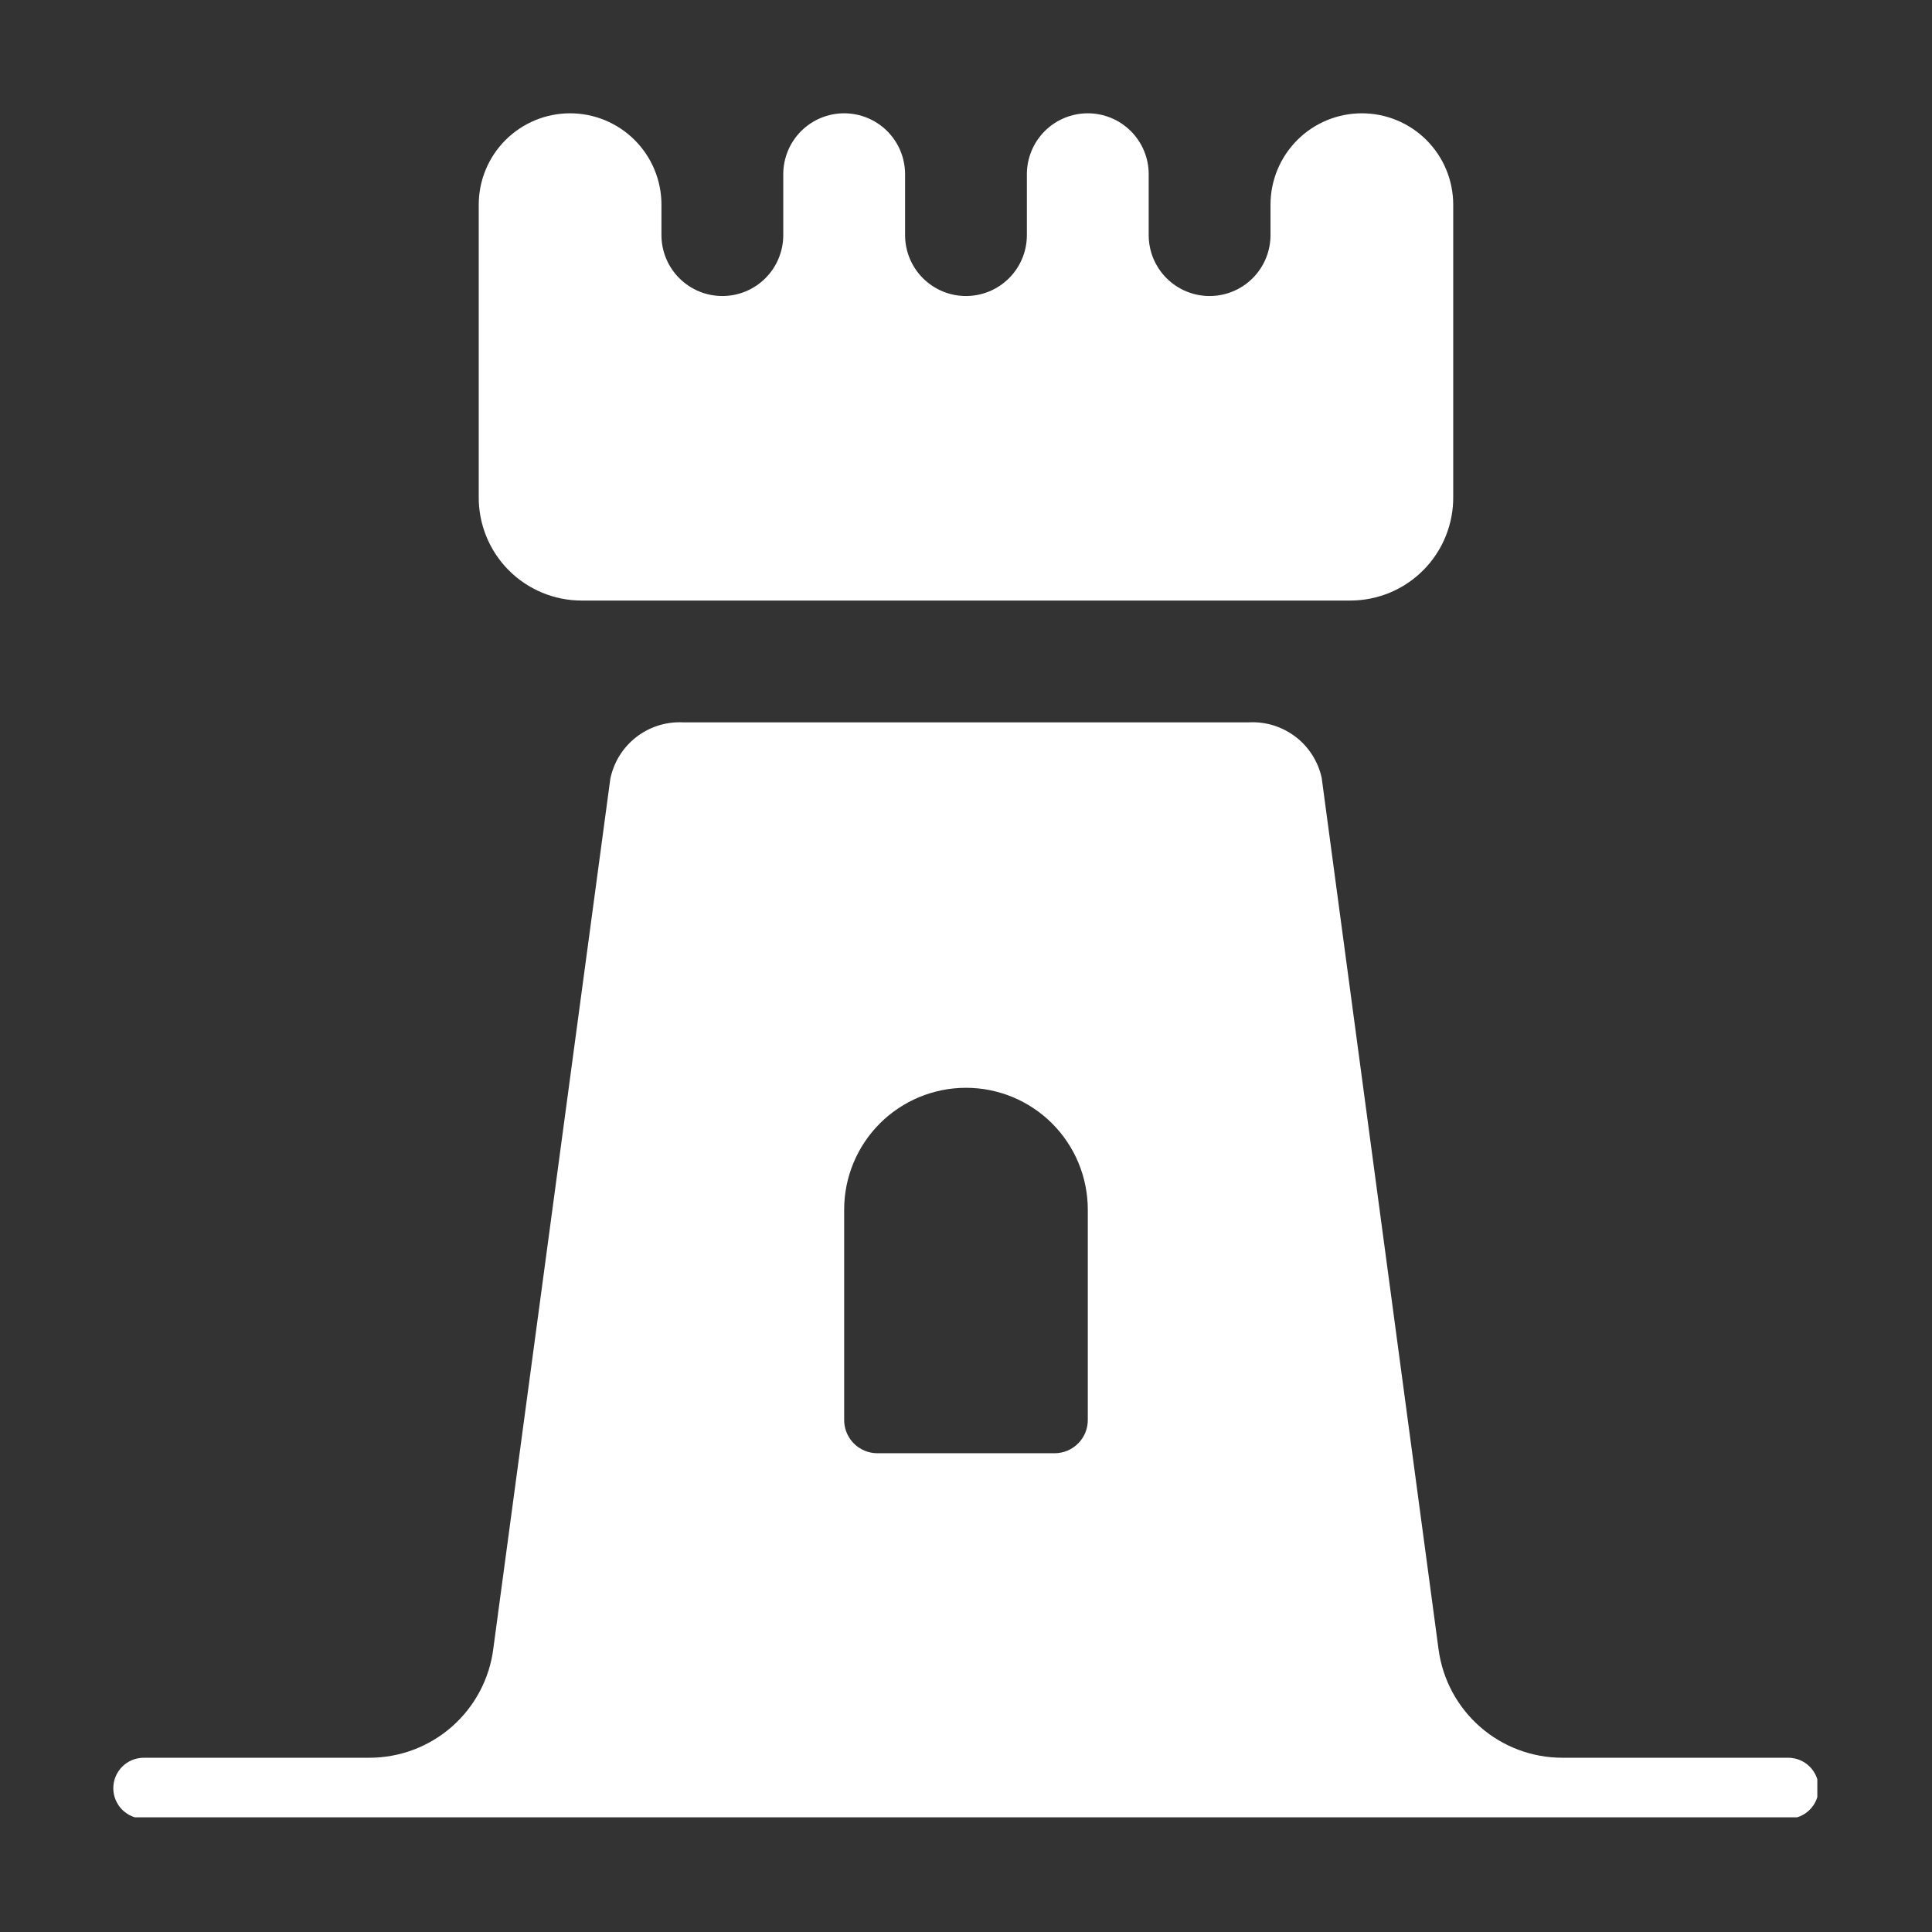 <svg xmlns="http://www.w3.org/2000/svg" xmlns:xlink="http://www.w3.org/1999/xlink" width="500" zoomAndPan="magnify" viewBox="0 0 375 375" height="500" preserveAspectRatio="xMidYMid meet" version="1.0"><rect x="0" y="0" width="375" height="375" fill="#333333" stroke="none"/><defs><clipPath id="7b13c4de5a"><path d="M 21.992 140 L 352.742 140 L 352.742 352.742 L 21.992 352.742 Z M 21.992 140 " clip-rule="nonzero"/></clipPath><clipPath id="b10feb302f"><path d="M 92 21.992 L 283 21.992 L 283 117 L 92 117 Z M 92 21.992 " clip-rule="nonzero"/></clipPath></defs><g clip-path="url(#7b13c4de5a)"><path fill="#ffffff" d="M 347.09 341.176 L 303.23 341.176 C 302.504 341.176 301.781 341.145 301.059 341.078 C 300.336 341.012 299.617 340.914 298.906 340.785 C 298.191 340.656 297.484 340.492 296.785 340.301 C 296.086 340.105 295.398 339.883 294.719 339.629 C 294.039 339.371 293.375 339.086 292.723 338.773 C 292.066 338.457 291.43 338.113 290.809 337.742 C 290.184 337.367 289.582 336.969 288.992 336.543 C 288.406 336.117 287.84 335.664 287.297 335.188 C 286.75 334.711 286.227 334.207 285.727 333.684 C 285.223 333.16 284.746 332.613 284.297 332.047 C 283.844 331.48 283.418 330.895 283.02 330.289 C 282.617 329.684 282.246 329.062 281.902 328.422 C 281.559 327.781 281.246 327.129 280.961 326.465 C 280.676 325.797 280.422 325.117 280.199 324.43 C 279.973 323.738 279.781 323.039 279.621 322.332 C 279.457 321.625 279.328 320.914 279.23 320.195 L 256.535 150.965 C 256.363 150.18 256.121 149.41 255.812 148.664 C 255.504 147.922 255.133 147.207 254.699 146.527 C 254.266 145.848 253.777 145.211 253.23 144.617 C 252.684 144.023 252.09 143.48 251.445 142.992 C 250.805 142.504 250.125 142.074 249.406 141.707 C 248.691 141.336 247.945 141.035 247.176 140.797 C 246.402 140.559 245.617 140.391 244.816 140.293 C 244.016 140.195 243.215 140.164 242.406 140.207 L 132.582 140.207 C 131.77 140.168 130.957 140.199 130.152 140.305 C 129.344 140.406 128.551 140.582 127.773 140.828 C 126.996 141.074 126.246 141.387 125.527 141.766 C 124.805 142.145 124.121 142.582 123.48 143.082 C 122.836 143.582 122.242 144.137 121.699 144.742 C 121.152 145.348 120.668 146 120.238 146.691 C 119.809 147.383 119.445 148.109 119.148 148.867 C 118.848 149.625 118.617 150.402 118.457 151.203 L 95.758 319.957 C 95.668 320.684 95.547 321.398 95.391 322.113 C 95.234 322.824 95.047 323.531 94.828 324.227 C 94.609 324.922 94.359 325.605 94.078 326.281 C 93.797 326.953 93.484 327.613 93.145 328.258 C 92.805 328.902 92.434 329.531 92.039 330.145 C 91.641 330.754 91.215 331.348 90.766 331.922 C 90.312 332.496 89.84 333.047 89.336 333.578 C 88.836 334.109 88.312 334.613 87.766 335.098 C 87.219 335.582 86.652 336.039 86.062 336.473 C 85.477 336.902 84.871 337.309 84.246 337.684 C 83.621 338.062 82.98 338.41 82.324 338.73 C 81.668 339.051 81 339.34 80.316 339.598 C 79.637 339.859 78.945 340.086 78.242 340.281 C 77.539 340.477 76.828 340.645 76.109 340.773 C 75.395 340.906 74.672 341.008 73.945 341.074 C 73.219 341.141 72.492 341.176 71.762 341.176 L 27.902 341.176 C 27.516 341.176 27.129 341.215 26.75 341.293 C 26.367 341.367 26 341.48 25.641 341.629 C 25.281 341.777 24.941 341.957 24.617 342.172 C 24.297 342.391 23.996 342.633 23.723 342.91 C 23.449 343.184 23.203 343.48 22.988 343.805 C 22.773 344.129 22.59 344.469 22.441 344.828 C 22.293 345.184 22.18 345.555 22.105 345.934 C 22.031 346.316 21.992 346.699 21.992 347.09 C 21.992 347.477 22.031 347.859 22.105 348.242 C 22.18 348.621 22.293 348.992 22.441 349.352 C 22.59 349.711 22.773 350.051 22.988 350.371 C 23.203 350.695 23.449 350.992 23.723 351.27 C 23.996 351.543 24.297 351.789 24.617 352.004 C 24.941 352.219 25.281 352.402 25.641 352.551 C 26 352.699 26.367 352.809 26.75 352.887 C 27.129 352.961 27.516 353 27.902 353 L 347.09 353 C 347.477 353 347.859 352.961 348.242 352.887 C 348.621 352.809 348.992 352.699 349.352 352.551 C 349.711 352.402 350.051 352.219 350.371 352.004 C 350.695 351.789 350.992 351.543 351.27 351.27 C 351.543 350.992 351.789 350.695 352.004 350.371 C 352.219 350.051 352.402 349.711 352.551 349.352 C 352.699 348.992 352.809 348.621 352.887 348.242 C 352.961 347.859 353 347.477 353 347.09 C 353 346.699 352.961 346.316 352.887 345.934 C 352.809 345.555 352.699 345.184 352.551 344.828 C 352.402 344.469 352.219 344.129 352.004 343.805 C 351.789 343.48 351.543 343.184 351.27 342.91 C 350.992 342.633 350.695 342.391 350.371 342.172 C 350.051 341.957 349.711 341.777 349.352 341.629 C 348.992 341.48 348.621 341.367 348.242 341.293 C 347.859 341.215 347.477 341.176 347.09 341.176 Z M 211.141 275.449 C 211.152 275.875 211.121 276.301 211.047 276.723 C 210.973 277.145 210.859 277.555 210.707 277.957 C 210.551 278.355 210.359 278.734 210.129 279.094 C 209.898 279.457 209.633 279.789 209.336 280.098 C 209.039 280.406 208.715 280.684 208.363 280.926 C 208.012 281.168 207.637 281.375 207.246 281.547 C 206.852 281.715 206.445 281.844 206.027 281.93 C 205.605 282.02 205.184 282.066 204.754 282.07 L 170.234 282.07 C 169.809 282.066 169.383 282.02 168.965 281.93 C 168.547 281.844 168.141 281.715 167.746 281.547 C 167.355 281.375 166.98 281.168 166.629 280.926 C 166.277 280.684 165.953 280.406 165.656 280.098 C 165.359 279.789 165.094 279.457 164.863 279.094 C 164.633 278.734 164.441 278.355 164.285 277.957 C 164.129 277.555 164.016 277.145 163.945 276.723 C 163.871 276.301 163.84 275.875 163.852 275.449 L 163.852 234.781 C 163.852 234.008 163.891 233.234 163.965 232.465 C 164.043 231.695 164.156 230.93 164.305 230.168 C 164.457 229.41 164.645 228.66 164.871 227.918 C 165.094 227.18 165.355 226.449 165.652 225.734 C 165.949 225.02 166.277 224.32 166.645 223.637 C 167.008 222.953 167.406 222.289 167.836 221.648 C 168.266 221.004 168.727 220.383 169.219 219.781 C 169.711 219.184 170.23 218.613 170.777 218.062 C 171.324 217.516 171.898 216.996 172.496 216.504 C 173.094 216.016 173.715 215.555 174.359 215.125 C 175.004 214.691 175.668 214.297 176.352 213.93 C 177.031 213.566 177.73 213.234 178.449 212.938 C 179.164 212.641 179.891 212.383 180.633 212.156 C 181.375 211.934 182.125 211.746 182.883 211.594 C 183.641 211.441 184.406 211.328 185.18 211.254 C 185.949 211.176 186.723 211.141 187.496 211.141 C 188.27 211.141 189.043 211.176 189.812 211.254 C 190.582 211.328 191.348 211.441 192.109 211.594 C 192.867 211.746 193.617 211.934 194.359 212.156 C 195.102 212.383 195.828 212.641 196.543 212.938 C 197.258 213.234 197.957 213.566 198.641 213.93 C 199.324 214.297 199.988 214.691 200.633 215.125 C 201.273 215.555 201.895 216.016 202.496 216.504 C 203.094 216.996 203.668 217.516 204.215 218.062 C 204.762 218.613 205.281 219.184 205.773 219.781 C 206.262 220.383 206.723 221.004 207.156 221.648 C 207.586 222.289 207.98 222.953 208.348 223.637 C 208.711 224.32 209.043 225.02 209.34 225.734 C 209.637 226.449 209.895 227.18 210.121 227.918 C 210.344 228.66 210.535 229.41 210.684 230.168 C 210.836 230.93 210.949 231.695 211.023 232.465 C 211.102 233.234 211.141 234.008 211.141 234.781 Z M 211.141 275.449 " fill-opacity="1" fill-rule="nonzero"/></g><g clip-path="url(#b10feb302f)"><path fill="#ffffff" d="M 92.922 96.352 C 92.914 97.008 92.938 97.668 92.996 98.324 C 93.055 98.98 93.145 99.633 93.266 100.281 C 93.387 100.93 93.539 101.57 93.727 102.203 C 93.91 102.836 94.129 103.457 94.375 104.066 C 94.621 104.68 94.898 105.277 95.203 105.859 C 95.512 106.445 95.844 107.012 96.207 107.562 C 96.57 108.113 96.957 108.645 97.371 109.16 C 97.785 109.672 98.227 110.16 98.688 110.629 C 99.152 111.098 99.637 111.543 100.145 111.965 C 100.652 112.387 101.18 112.781 101.727 113.148 C 102.273 113.52 102.836 113.859 103.418 114.172 C 103.996 114.484 104.59 114.77 105.199 115.023 C 105.809 115.277 106.43 115.5 107.059 115.691 C 107.688 115.887 108.328 116.047 108.973 116.176 C 109.621 116.305 110.27 116.402 110.926 116.469 C 111.582 116.531 112.242 116.566 112.902 116.566 L 262.09 116.566 C 262.75 116.566 263.406 116.531 264.062 116.469 C 264.719 116.402 265.371 116.305 266.016 116.176 C 266.664 116.047 267.301 115.887 267.934 115.691 C 268.562 115.5 269.184 115.277 269.789 115.023 C 270.398 114.77 270.992 114.484 271.574 114.172 C 272.156 113.859 272.719 113.52 273.266 113.148 C 273.812 112.781 274.34 112.387 274.844 111.965 C 275.352 111.543 275.84 111.098 276.301 110.629 C 276.766 110.16 277.203 109.672 277.621 109.16 C 278.035 108.645 278.422 108.113 278.785 107.562 C 279.148 107.012 279.48 106.445 279.789 105.859 C 280.094 105.277 280.371 104.68 280.617 104.066 C 280.863 103.457 281.078 102.836 281.266 102.203 C 281.449 101.57 281.605 100.93 281.727 100.281 C 281.848 99.633 281.938 98.98 281.996 98.324 C 282.051 97.668 282.078 97.008 282.07 96.352 L 282.07 39.723 C 282.07 39.145 282.039 38.562 281.984 37.984 C 281.926 37.406 281.844 36.836 281.727 36.266 C 281.613 35.695 281.473 35.133 281.305 34.578 C 281.137 34.02 280.941 33.477 280.719 32.938 C 280.496 32.402 280.25 31.879 279.977 31.363 C 279.703 30.852 279.402 30.355 279.082 29.871 C 278.758 29.391 278.414 28.922 278.043 28.477 C 277.676 28.027 277.285 27.598 276.875 27.184 C 276.465 26.773 276.035 26.387 275.586 26.016 C 275.137 25.648 274.672 25.301 274.188 24.98 C 273.707 24.656 273.207 24.359 272.695 24.086 C 272.184 23.812 271.66 23.562 271.121 23.34 C 270.586 23.121 270.039 22.922 269.484 22.754 C 268.93 22.586 268.367 22.445 267.797 22.332 C 267.227 22.219 266.652 22.133 266.074 22.078 C 265.496 22.02 264.918 21.992 264.336 21.992 C 263.758 21.992 263.176 22.02 262.598 22.078 C 262.02 22.133 261.445 22.219 260.879 22.332 C 260.309 22.445 259.746 22.586 259.188 22.754 C 258.633 22.922 258.086 23.121 257.551 23.34 C 257.016 23.562 256.488 23.812 255.977 24.086 C 255.465 24.359 254.969 24.656 254.484 24.98 C 254.004 25.301 253.535 25.648 253.086 26.016 C 252.637 26.387 252.207 26.773 251.797 27.184 C 251.387 27.598 250.996 28.027 250.629 28.477 C 250.262 28.922 249.914 29.391 249.594 29.871 C 249.27 30.355 248.973 30.852 248.699 31.363 C 248.426 31.879 248.176 32.402 247.953 32.938 C 247.73 33.477 247.535 34.02 247.367 34.578 C 247.199 35.133 247.059 35.695 246.945 36.266 C 246.832 36.836 246.746 37.406 246.691 37.984 C 246.633 38.562 246.605 39.145 246.605 39.723 L 246.605 45.637 C 246.605 46.41 246.527 47.18 246.375 47.941 C 246.227 48.703 246 49.441 245.703 50.16 C 245.406 50.875 245.043 51.559 244.613 52.203 C 244.18 52.848 243.691 53.445 243.141 53.996 C 242.594 54.543 241.996 55.031 241.352 55.465 C 240.703 55.895 240.023 56.262 239.305 56.559 C 238.59 56.855 237.852 57.078 237.09 57.23 C 236.328 57.383 235.559 57.457 234.781 57.457 C 234.008 57.457 233.238 57.383 232.477 57.23 C 231.715 57.078 230.977 56.855 230.258 56.559 C 229.543 56.262 228.859 55.895 228.215 55.465 C 227.57 55.031 226.973 54.543 226.422 53.996 C 225.875 53.445 225.383 52.848 224.953 52.203 C 224.523 51.559 224.156 50.875 223.859 50.16 C 223.562 49.441 223.34 48.703 223.188 47.941 C 223.035 47.18 222.961 46.41 222.961 45.637 L 222.961 33.812 C 222.961 33.035 222.887 32.27 222.734 31.508 C 222.582 30.746 222.359 30.008 222.062 29.289 C 221.766 28.57 221.398 27.891 220.969 27.246 C 220.535 26.602 220.047 26.004 219.5 25.453 C 218.949 24.906 218.352 24.414 217.707 23.984 C 217.062 23.551 216.379 23.188 215.664 22.891 C 214.945 22.594 214.207 22.371 213.445 22.219 C 212.684 22.066 211.914 21.992 211.141 21.992 C 210.363 21.992 209.594 22.066 208.832 22.219 C 208.07 22.371 207.332 22.594 206.613 22.891 C 205.898 23.188 205.215 23.551 204.57 23.984 C 203.926 24.414 203.328 24.906 202.781 25.453 C 202.23 26.004 201.742 26.602 201.309 27.246 C 200.879 27.891 200.516 28.57 200.219 29.289 C 199.922 30.008 199.695 30.746 199.543 31.508 C 199.395 32.27 199.316 33.035 199.316 33.812 L 199.316 45.637 C 199.316 46.41 199.242 47.18 199.09 47.941 C 198.938 48.703 198.715 49.441 198.418 50.16 C 198.121 50.875 197.758 51.559 197.324 52.203 C 196.895 52.848 196.402 53.445 195.855 53.996 C 195.305 54.543 194.707 55.031 194.062 55.465 C 193.418 55.895 192.738 56.262 192.02 56.559 C 191.301 56.855 190.562 57.078 189.801 57.23 C 189.039 57.383 188.273 57.457 187.496 57.457 C 186.719 57.457 185.949 57.383 185.188 57.23 C 184.43 57.078 183.688 56.855 182.973 56.559 C 182.254 56.262 181.574 55.895 180.93 55.465 C 180.281 55.031 179.684 54.543 179.137 53.996 C 178.586 53.445 178.098 52.848 177.668 52.203 C 177.234 51.559 176.871 50.875 176.574 50.16 C 176.277 49.441 176.051 48.703 175.902 47.941 C 175.75 47.18 175.676 46.41 175.676 45.637 L 175.676 33.812 C 175.676 33.035 175.598 32.27 175.445 31.508 C 175.297 30.746 175.07 30.008 174.773 29.289 C 174.477 28.57 174.113 27.891 173.68 27.246 C 173.25 26.602 172.762 26.004 172.211 25.453 C 171.664 24.906 171.066 24.414 170.422 23.984 C 169.773 23.551 169.094 23.188 168.375 22.891 C 167.66 22.594 166.918 22.371 166.16 22.219 C 165.398 22.066 164.629 21.992 163.852 21.992 C 163.074 21.992 162.309 22.066 161.547 22.219 C 160.785 22.371 160.047 22.594 159.328 22.891 C 158.609 23.188 157.93 23.551 157.285 23.984 C 156.641 24.414 156.043 24.906 155.492 25.453 C 154.945 26.004 154.453 26.602 154.023 27.246 C 153.59 27.891 153.227 28.57 152.93 29.289 C 152.633 30.008 152.41 30.746 152.258 31.508 C 152.105 32.27 152.031 33.035 152.031 33.812 L 152.031 45.637 C 152.031 46.41 151.953 47.18 151.805 47.941 C 151.652 48.703 151.426 49.441 151.129 50.16 C 150.832 50.875 150.469 51.559 150.039 52.203 C 149.605 52.848 149.117 53.445 148.566 53.996 C 148.02 54.543 147.422 55.031 146.777 55.465 C 146.133 55.895 145.449 56.262 144.734 56.559 C 144.016 56.855 143.277 57.078 142.516 57.23 C 141.754 57.383 140.984 57.457 140.207 57.457 C 139.434 57.457 138.664 57.383 137.902 57.23 C 137.141 57.078 136.402 56.855 135.684 56.559 C 134.969 56.262 134.285 55.895 133.641 55.465 C 132.996 55.031 132.398 54.543 131.848 53.996 C 131.301 53.445 130.812 52.848 130.379 52.203 C 129.949 51.559 129.582 50.875 129.285 50.16 C 128.988 49.441 128.766 48.703 128.613 47.941 C 128.461 47.18 128.387 46.41 128.387 45.637 L 128.387 39.723 C 128.387 39.145 128.359 38.562 128.301 37.984 C 128.246 37.406 128.16 36.836 128.047 36.266 C 127.934 35.695 127.793 35.133 127.625 34.578 C 127.453 34.02 127.258 33.477 127.039 32.938 C 126.816 32.402 126.566 31.879 126.293 31.363 C 126.02 30.852 125.723 30.355 125.398 29.871 C 125.074 29.391 124.73 28.922 124.363 28.477 C 123.992 28.027 123.605 27.598 123.191 27.184 C 122.781 26.773 122.352 26.387 121.902 26.016 C 121.453 25.648 120.988 25.301 120.508 24.98 C 120.023 24.656 119.527 24.359 119.012 24.086 C 118.5 23.812 117.977 23.562 117.441 23.34 C 116.902 23.121 116.359 22.922 115.801 22.754 C 115.246 22.586 114.684 22.445 114.113 22.332 C 113.543 22.219 112.969 22.133 112.391 22.078 C 111.816 22.02 111.234 21.992 110.656 21.992 C 110.074 21.992 109.496 22.02 108.918 22.078 C 108.34 22.133 107.766 22.219 107.195 22.332 C 106.625 22.445 106.062 22.586 105.508 22.754 C 104.953 22.922 104.406 23.121 103.867 23.34 C 103.332 23.562 102.809 23.812 102.297 24.086 C 101.785 24.359 101.285 24.656 100.805 24.98 C 100.32 25.301 99.855 25.648 99.406 26.016 C 98.957 26.387 98.527 26.773 98.117 27.184 C 97.703 27.598 97.316 28.027 96.945 28.477 C 96.578 28.922 96.234 29.391 95.91 29.871 C 95.586 30.355 95.289 30.852 95.016 31.363 C 94.742 31.879 94.492 32.402 94.273 32.938 C 94.051 33.477 93.855 34.02 93.684 34.578 C 93.516 35.133 93.375 35.695 93.262 36.266 C 93.148 36.836 93.062 37.406 93.008 37.984 C 92.949 38.562 92.922 39.145 92.922 39.723 Z M 92.922 96.352 " fill-opacity="1" fill-rule="nonzero"/></g></svg>